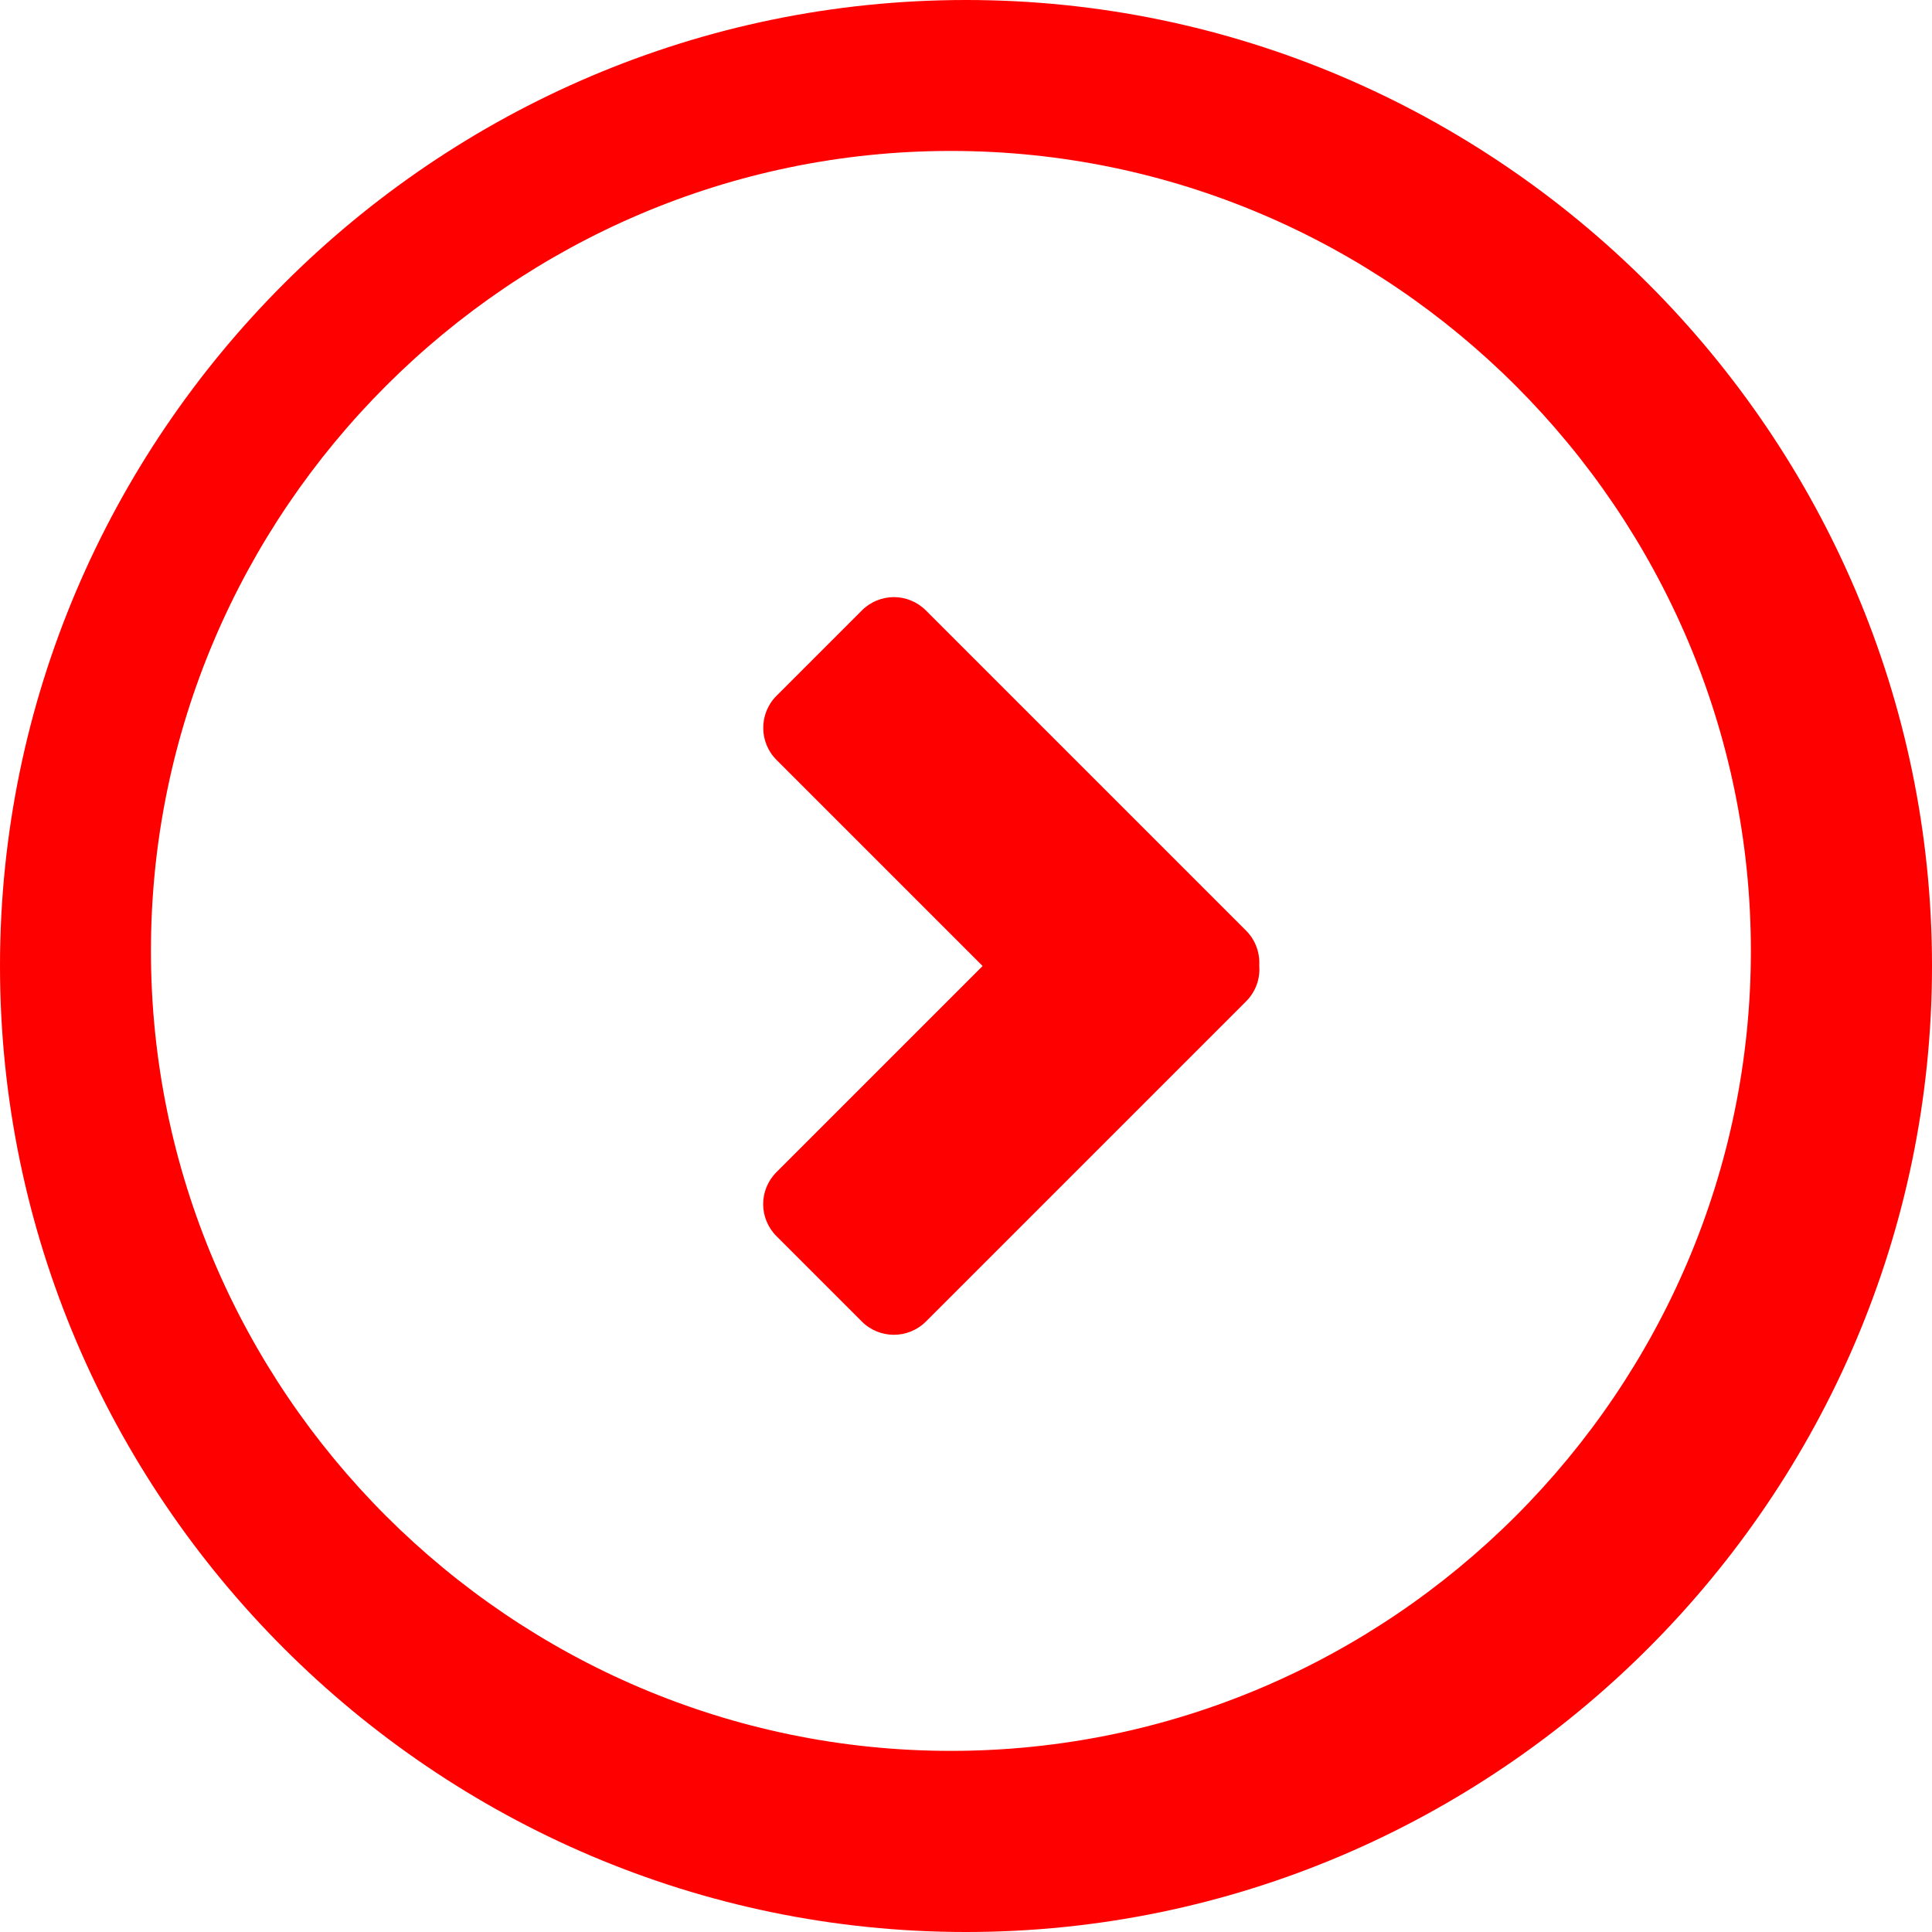 <?xml version="1.0" encoding="UTF-8"?>
<svg width="64px" height="64px" viewBox="0 0 64 64" version="1.1" xmlns="http://www.w3.org/2000/svg" xmlns:xlink="http://www.w3.org/1999/xlink">
    <!-- Generator: Sketch 46.1 (44463) - http://www.bohemiancoding.com/sketch -->
    <title>Group 20</title>
    <desc>Created with Sketch.</desc>
    <defs></defs>
    <g id="Page-1" stroke="none" stroke-width="1" fill="none" fill-rule="evenodd">
        <g id="Group-20">
            <g id="Group-17-Copy-3">
                <g id="Group-15-Copy-2"></g>
            </g>
            <g id="Group-19" fill-rule="nonzero" fill="#FF0000">
                <path d="M32,0 C14.4,0 0,14.4 0,32 C0,49.6 14.4,64 32,64 C49.6,64 64,49.6 64,32 C64,14.4 49.6,0 32,0 Z M32.55,32 L25.724,38.826 C25.129,39.421 25.137,40.364 25.723,40.951 L28.549,43.777 C29.136,44.364 30.087,44.363 30.674,43.776 L41.276,33.174 C41.606,32.844 41.75,32.407 41.714,31.983 C41.739,31.567 41.593,31.143 41.276,30.826 L30.674,20.224 C30.079,19.629 29.136,19.637 28.549,20.223 L25.723,23.049 C25.136,23.636 25.137,24.587 25.724,25.174 L32.55,32 Z M31.5,58 C16.925,58 5,46.075 5,31.5 C5,16.925 16.925,5 31.5,5 C46.075,5 58,16.925 58,31.5 C58,46.075 46.075,58 31.5,58 Z" id="Combined-Shape"></path>
            </g>
        </g>
    </g>
</svg>